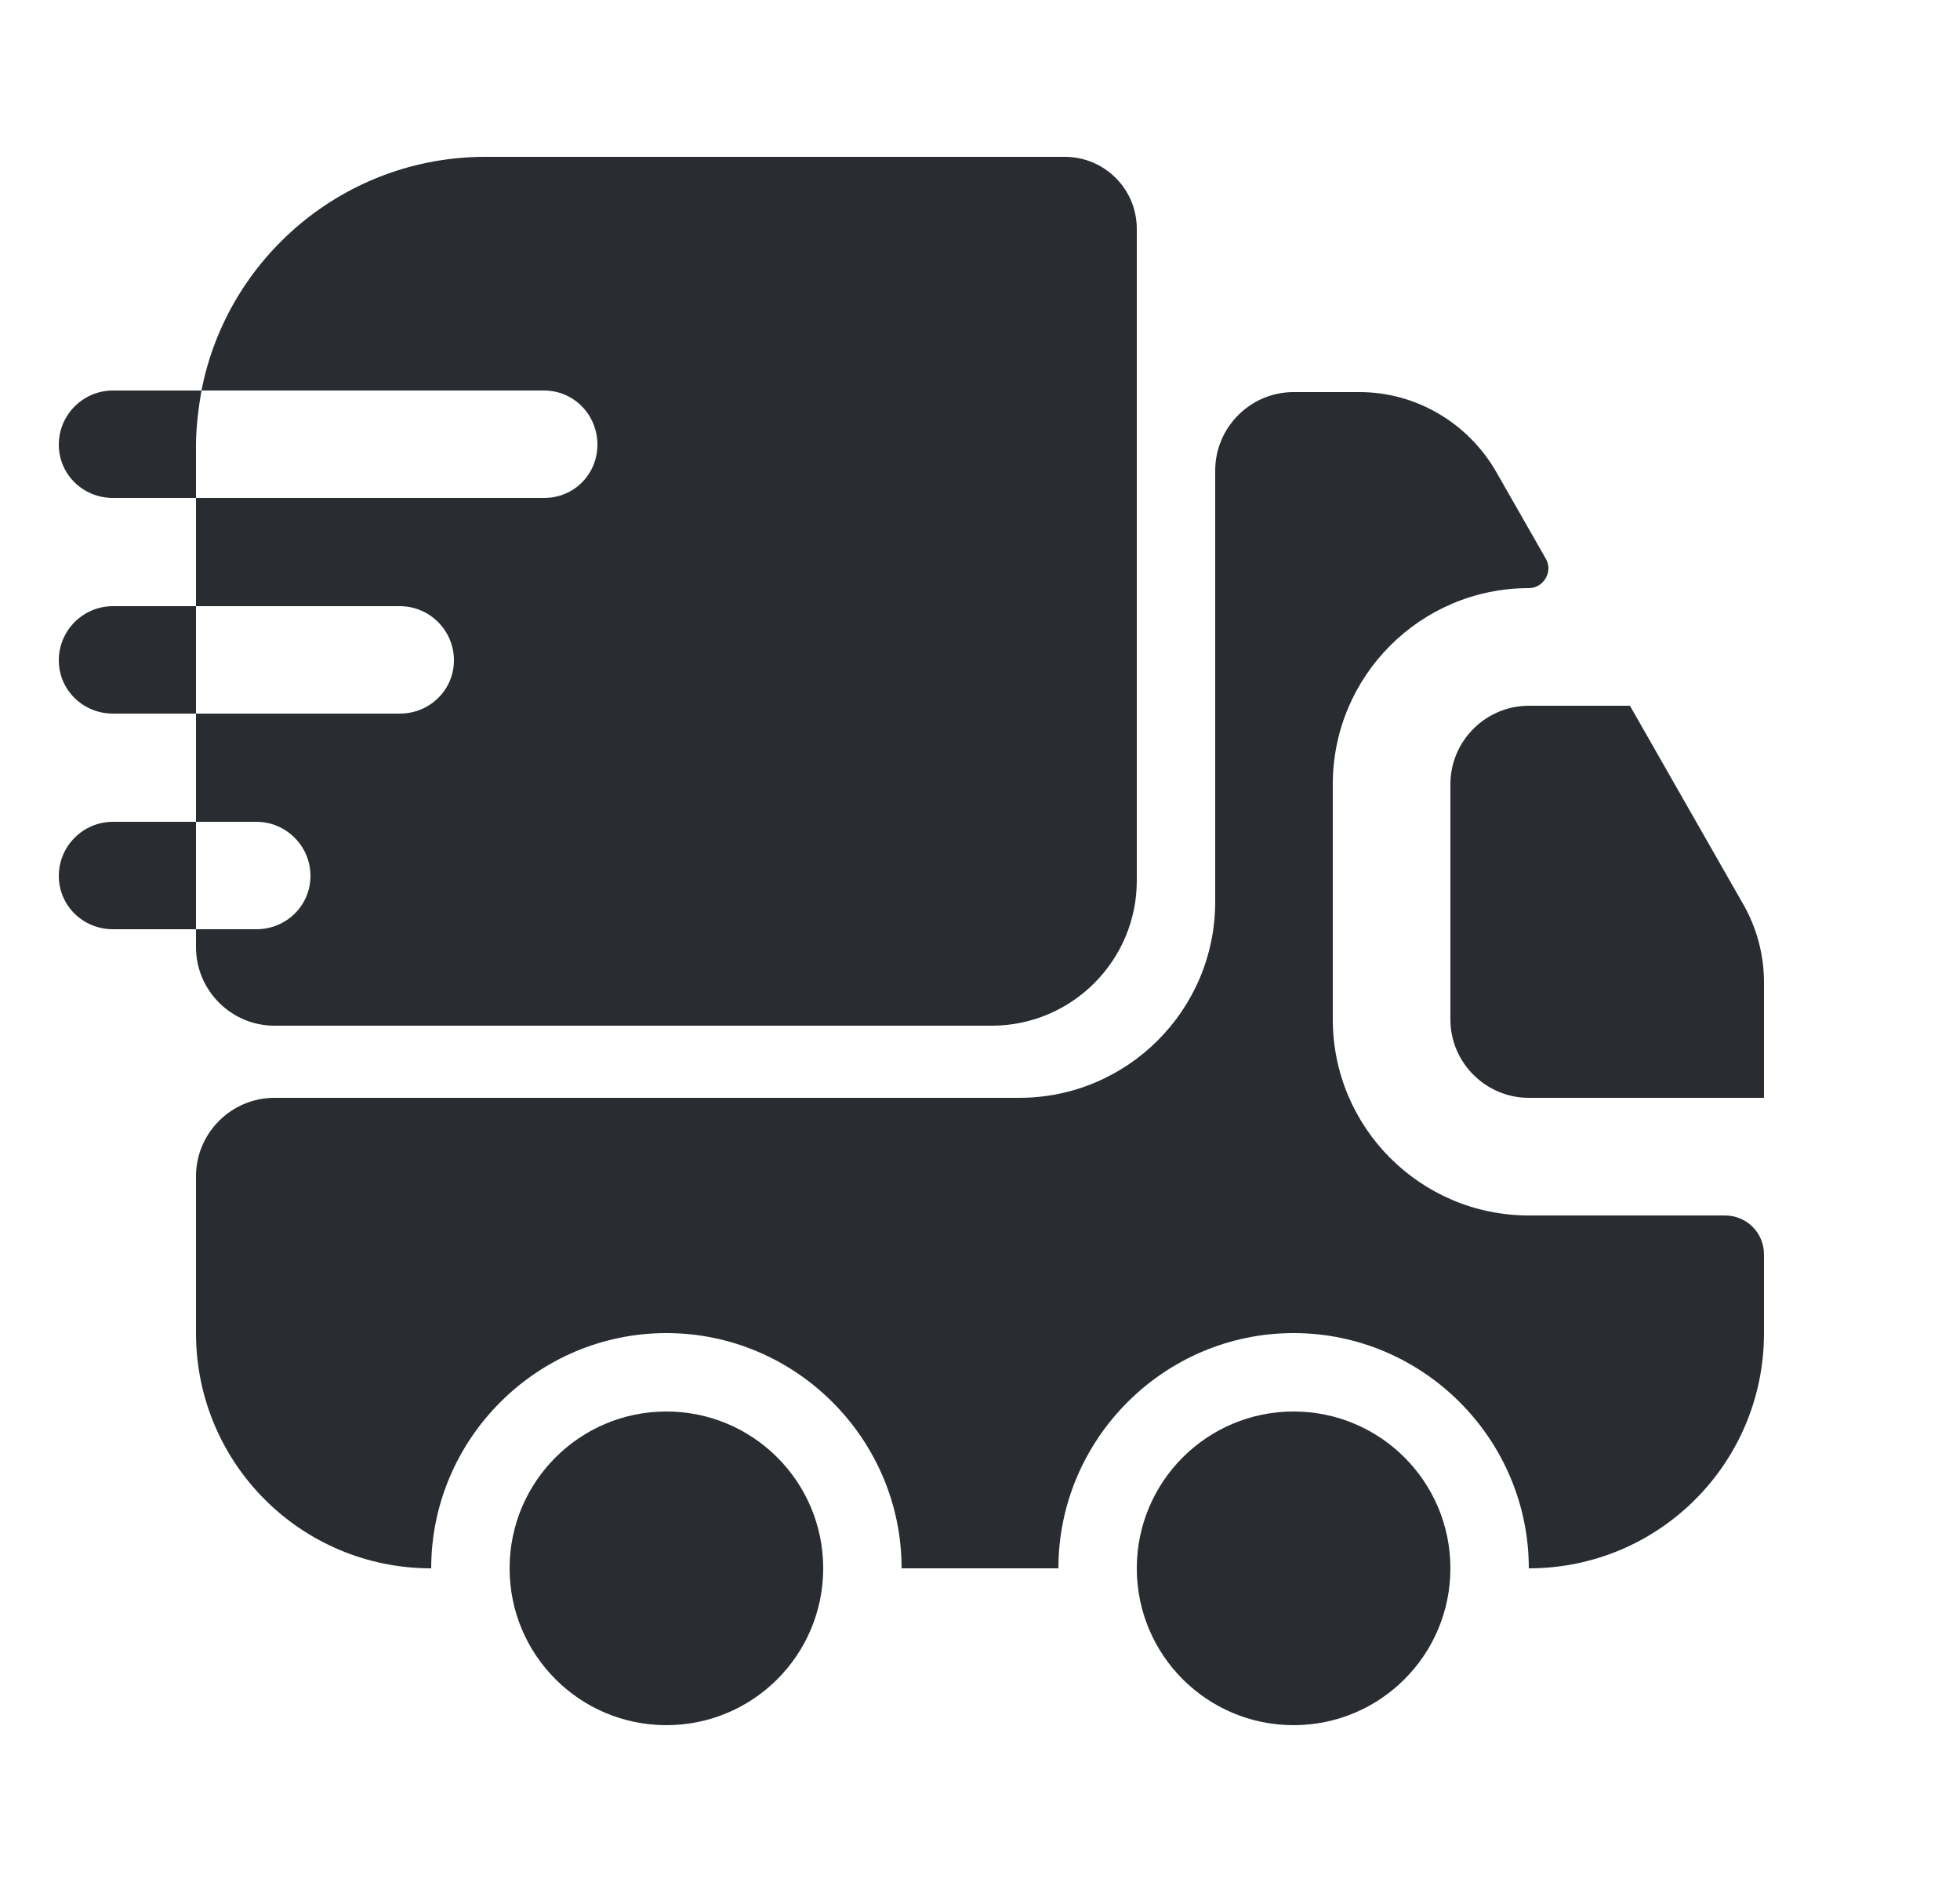 <svg width="25" height="24" viewBox="0 0 25 24" fill="none" xmlns="http://www.w3.org/2000/svg">
<path d="M22 15.5C22.28 15.5 22.5 15.72 22.5 16V17C22.5 18.66 21.16 20 19.5 20C19.5 18.35 18.15 17 16.5 17C14.85 17 13.5 18.35 13.5 20H11.5C11.5 18.35 10.15 17 8.5 17C6.85 17 5.5 18.35 5.5 20C3.84 20 2.5 18.66 2.5 17V15C2.5 14.45 2.95 14 3.5 14H13C14.38 14 15.5 12.88 15.5 11.5V6C15.5 5.45 15.95 5 16.5 5H17.34C18.06 5 18.72 5.39 19.08 6.01L19.72 7.13C19.81 7.29 19.69 7.5 19.5 7.5C18.12 7.5 17 8.62 17 10V13C17 14.38 18.12 15.5 19.5 15.5H22Z" fill="#292D32"/>
<path d="M8.5 22C9.605 22 10.5 21.105 10.5 20C10.5 18.895 9.605 18 8.5 18C7.395 18 6.5 18.895 6.5 20C6.5 21.105 7.395 22 8.5 22Z" fill="#292D32"/>
<path d="M16.5 22C17.605 22 18.5 21.105 18.5 20C18.5 18.895 17.605 18 16.5 18C15.395 18 14.5 18.895 14.5 20C14.5 21.105 15.395 22 16.5 22Z" fill="#292D32"/>
<path d="M22.5 12.53V14H19.5C18.95 14 18.5 13.55 18.5 13V10C18.5 9.45 18.95 9 19.5 9H20.79L22.24 11.54C22.41 11.84 22.5 12.18 22.5 12.53Z" fill="#292D32"/>
<path d="M13.58 2H6.19C4.4 2 2.9 3.28 2.57 4.98H6.94C7.32 4.98 7.62 5.29 7.62 5.67C7.62 6.05 7.32 6.35 6.94 6.35H2.5V7.73H5.1C5.48 7.73 5.79 8.04 5.79 8.42C5.79 8.8 5.48 9.1 5.1 9.1H2.5V10.48H3.27C3.65 10.48 3.96 10.79 3.96 11.17C3.96 11.55 3.65 11.85 3.27 11.85H2.5V12.08C2.5 12.63 2.95 13.08 3.5 13.08H12.65C13.67 13.08 14.5 12.25 14.5 11.23V2.92C14.5 2.41 14.09 2 13.58 2Z" fill="#292D32"/>
<path d="M2.57 4.98H2.42H1.44C1.06 4.98 0.75 5.29 0.75 5.67C0.75 6.05 1.06 6.35 1.44 6.35H2.35H2.5V5.69C2.5 5.45 2.53 5.21 2.57 4.98Z" fill="#292D32"/>
<path d="M2.35 7.73H1.44C1.06 7.73 0.75 8.04 0.75 8.42C0.75 8.8 1.06 9.1 1.44 9.1H2.35H2.5V7.73H2.35Z" fill="#292D32"/>
<path d="M2.35 10.48H1.44C1.06 10.48 0.75 10.79 0.75 11.17C0.75 11.55 1.06 11.85 1.44 11.85H2.35H2.5V10.48H2.35Z" fill="#292D32"/>
</svg>
